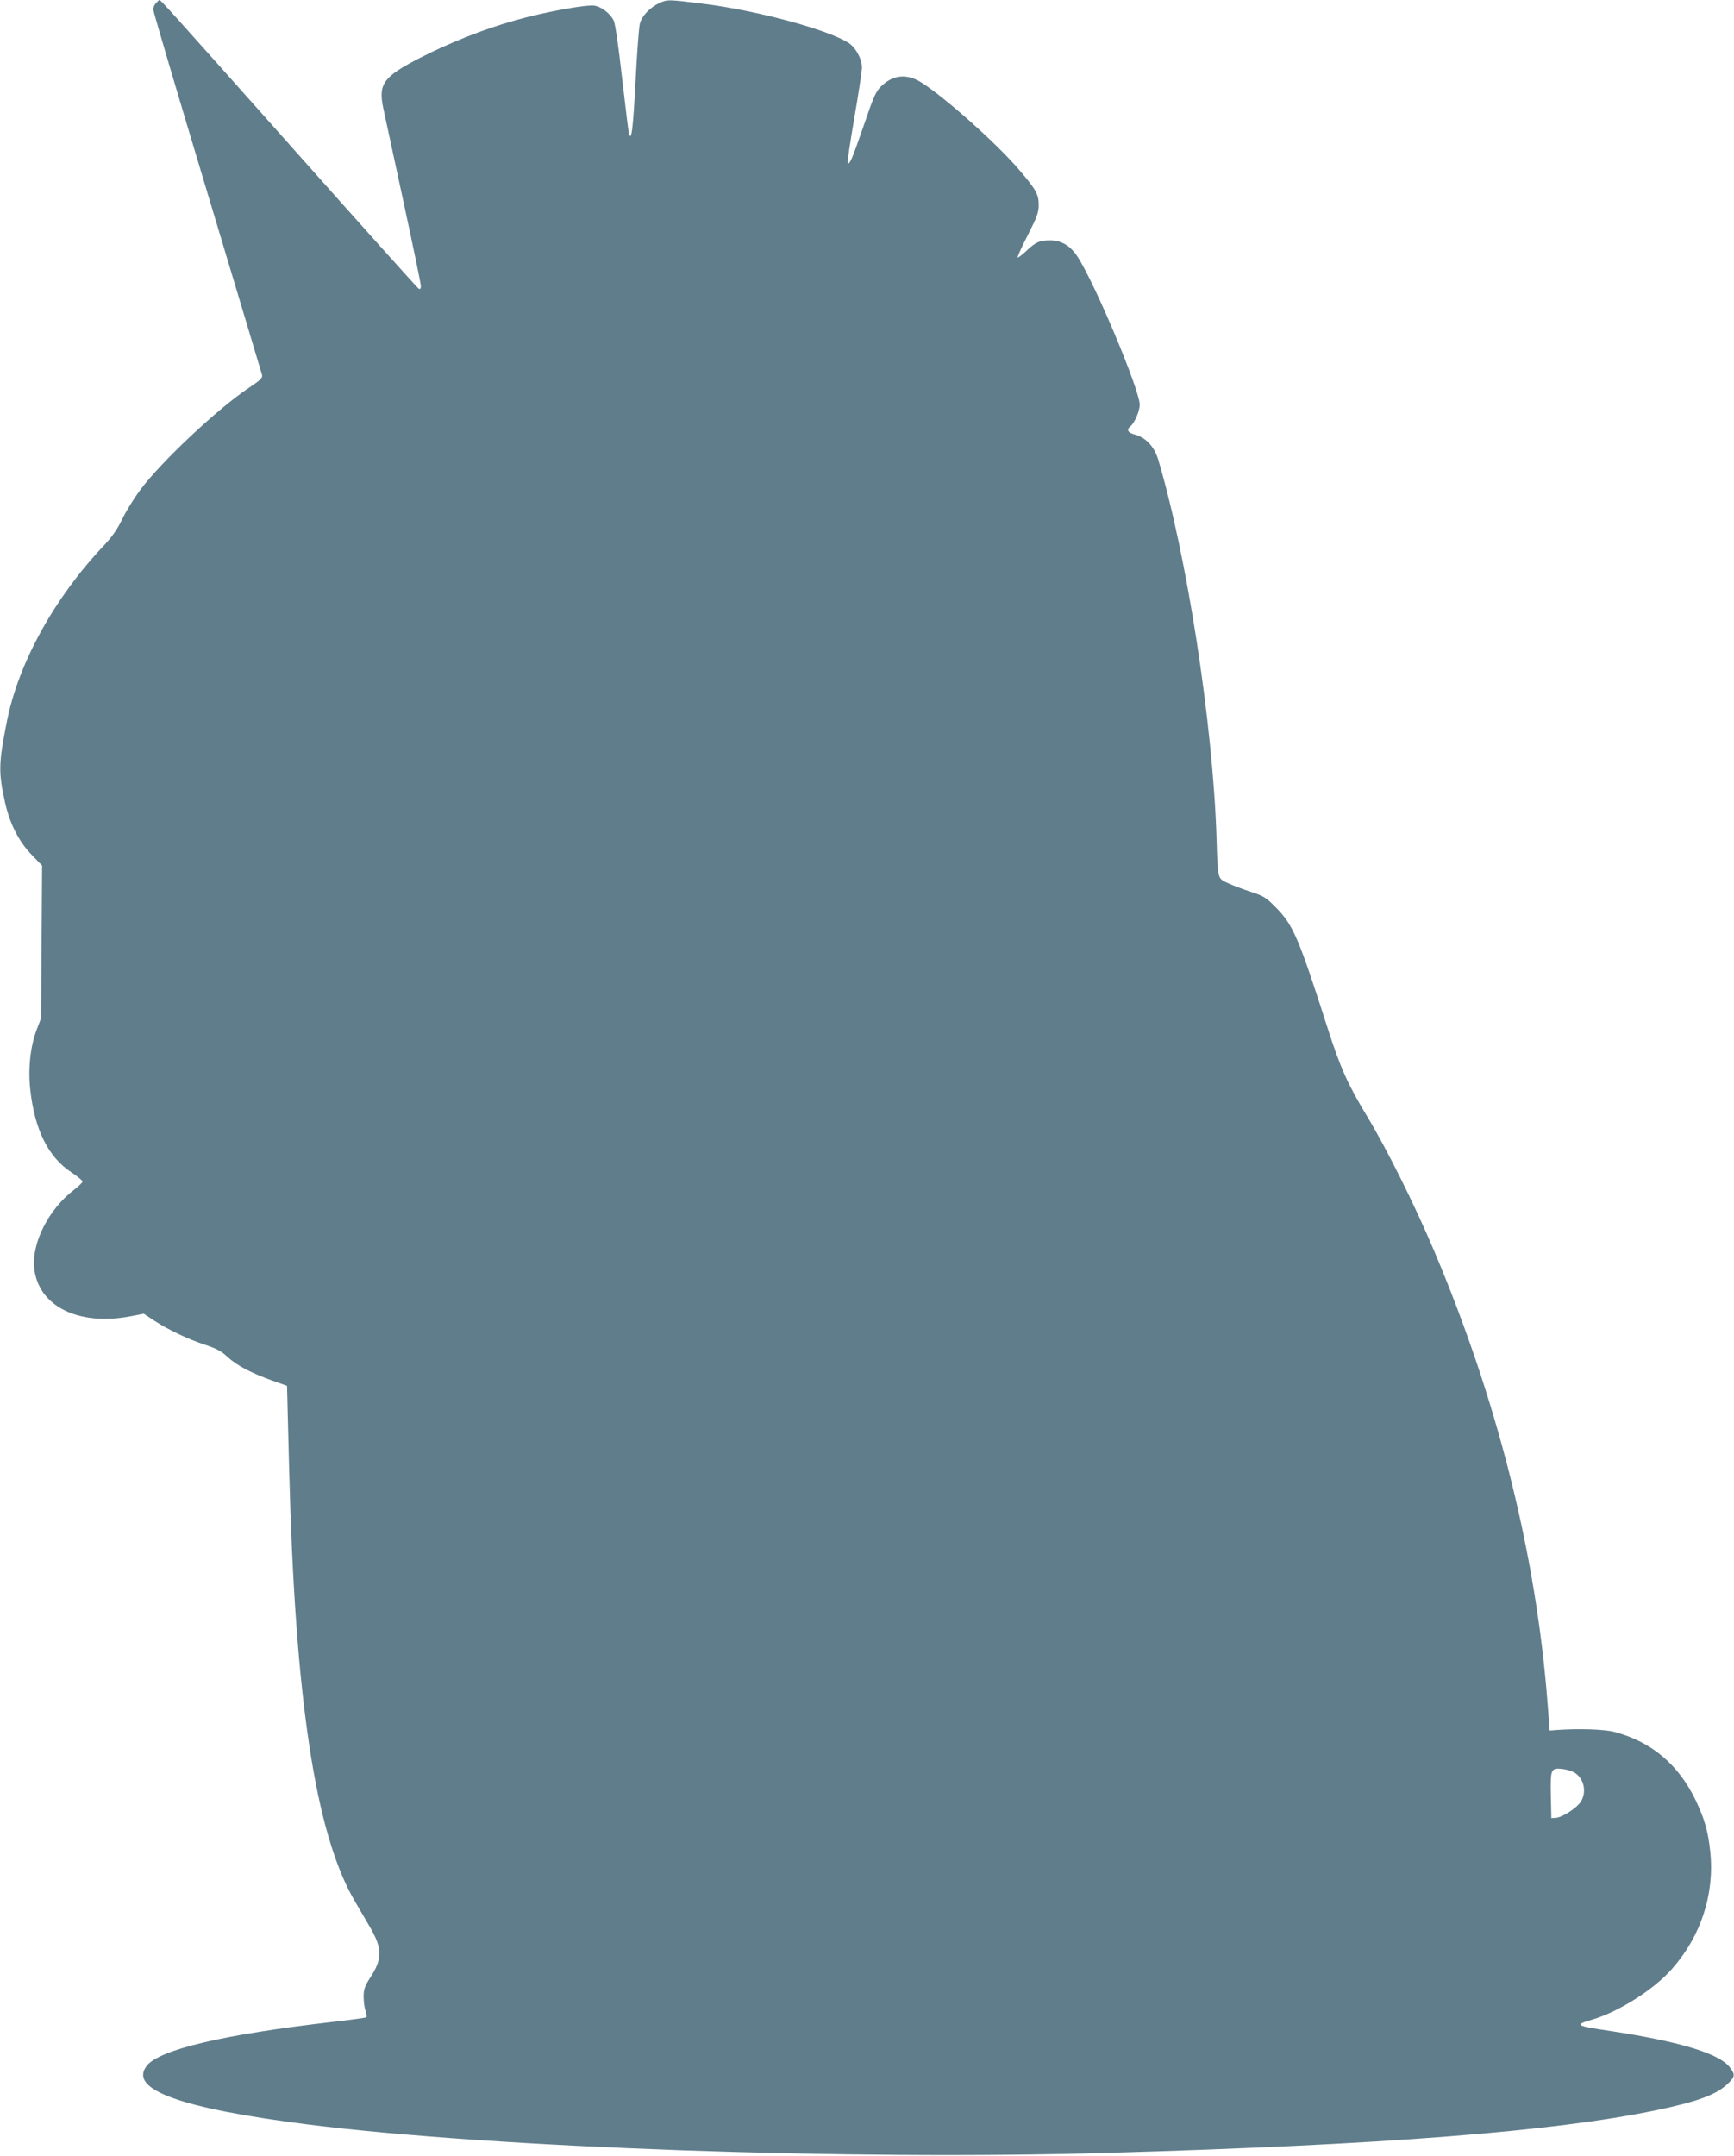 <?xml version="1.0" standalone="no"?>
<!DOCTYPE svg PUBLIC "-//W3C//DTD SVG 20010904//EN"
 "http://www.w3.org/TR/2001/REC-SVG-20010904/DTD/svg10.dtd">
<svg version="1.0" xmlns="http://www.w3.org/2000/svg"
 width="1030pt" height="1280pt" viewBox="0 0 1030 1280"
 preserveAspectRatio="xMidYMid meet">
<g transform="translate(0,1280) scale(0.1,-0.1)"
fill="#607d8b" stroke="none">
<path d="M927 12782 c-10 -10 -17 -28 -17 -38 0 -11 144 -498 320 -1082 176
-584 322 -1073 326 -1086 5 -20 -5 -30 -78 -79 -184 -122 -522 -440 -646 -607
-35 -47 -82 -123 -105 -170 -29 -61 -60 -106 -111 -160 -294 -311 -506 -696
-575 -1043 -49 -247 -51 -301 -12 -477 28 -130 84 -239 161 -317 l60 -62 -3
-453 -3 -453 -27 -71 c-37 -98 -51 -231 -37 -355 26 -237 107 -400 245 -490
36 -24 65 -48 65 -54 0 -6 -23 -29 -51 -50 -149 -114 -250 -311 -236 -462 22
-227 262 -348 573 -288 l78 15 62 -41 c85 -55 203 -111 304 -144 65 -21 96
-38 131 -71 54 -50 139 -95 264 -140 l90 -32 12 -473 c34 -1379 155 -2182 389
-2584 26 -44 66 -113 90 -154 76 -130 77 -190 3 -303 -33 -51 -39 -70 -39
-113 0 -29 5 -66 11 -84 6 -18 9 -35 5 -38 -3 -3 -95 -16 -203 -28 -643 -74
-1026 -164 -1101 -260 -111 -141 199 -253 968 -350 1099 -137 3205 -212 4745
-167 1626 47 2640 126 3253 253 245 51 357 92 425 157 44 43 45 54 12 98 -62
81 -294 152 -700 214 -222 33 -227 37 -114 70 157 47 363 178 469 298 173 195
255 444 229 697 -12 119 -33 192 -84 301 -103 216 -263 352 -485 411 -60 16
-215 21 -350 11 l-35 -3 -12 158 c-68 888 -297 1800 -675 2692 -116 274 -281
605 -399 800 -113 187 -156 282 -231 515 -174 543 -206 617 -308 721 -59 60
-73 69 -150 94 -47 15 -108 39 -137 52 -62 29 -59 19 -67 276 -22 673 -175
1663 -346 2238 -24 78 -73 131 -139 149 -43 11 -52 29 -24 51 23 20 53 89 53
126 0 87 -266 721 -370 880 -43 65 -95 96 -164 96 -62 0 -87 -12 -143 -66 -24
-22 -45 -38 -48 -36 -3 3 24 63 60 133 55 108 65 134 65 179 0 62 -15 90 -112
204 -130 154 -442 433 -586 524 -83 52 -164 46 -233 -19 -36 -33 -47 -57 -110
-242 -68 -196 -82 -230 -94 -218 -3 2 15 124 40 269 25 145 45 279 45 298 0
51 -37 119 -79 146 -121 78 -533 190 -851 231 -221 28 -225 28 -273 6 -56 -26
-105 -77 -116 -122 -6 -19 -17 -174 -26 -345 -15 -286 -24 -356 -39 -309 -3
11 -21 160 -41 332 -21 189 -41 325 -50 341 -21 41 -70 79 -111 87 -48 9 -300
-37 -478 -88 -180 -50 -386 -132 -560 -221 -218 -112 -249 -154 -220 -296 9
-42 63 -292 120 -556 57 -264 104 -490 104 -503 0 -17 -4 -21 -14 -15 -7 4
-348 384 -756 843 -722 811 -775 870 -783 870 -2 0 -11 -8 -20 -18z m8428
-10508 c54 -35 71 -113 36 -170 -23 -37 -109 -94 -148 -97 l-28 -2 -3 134 c-3
158 0 166 70 158 26 -3 59 -14 73 -23z"/>
</g>
</svg>
